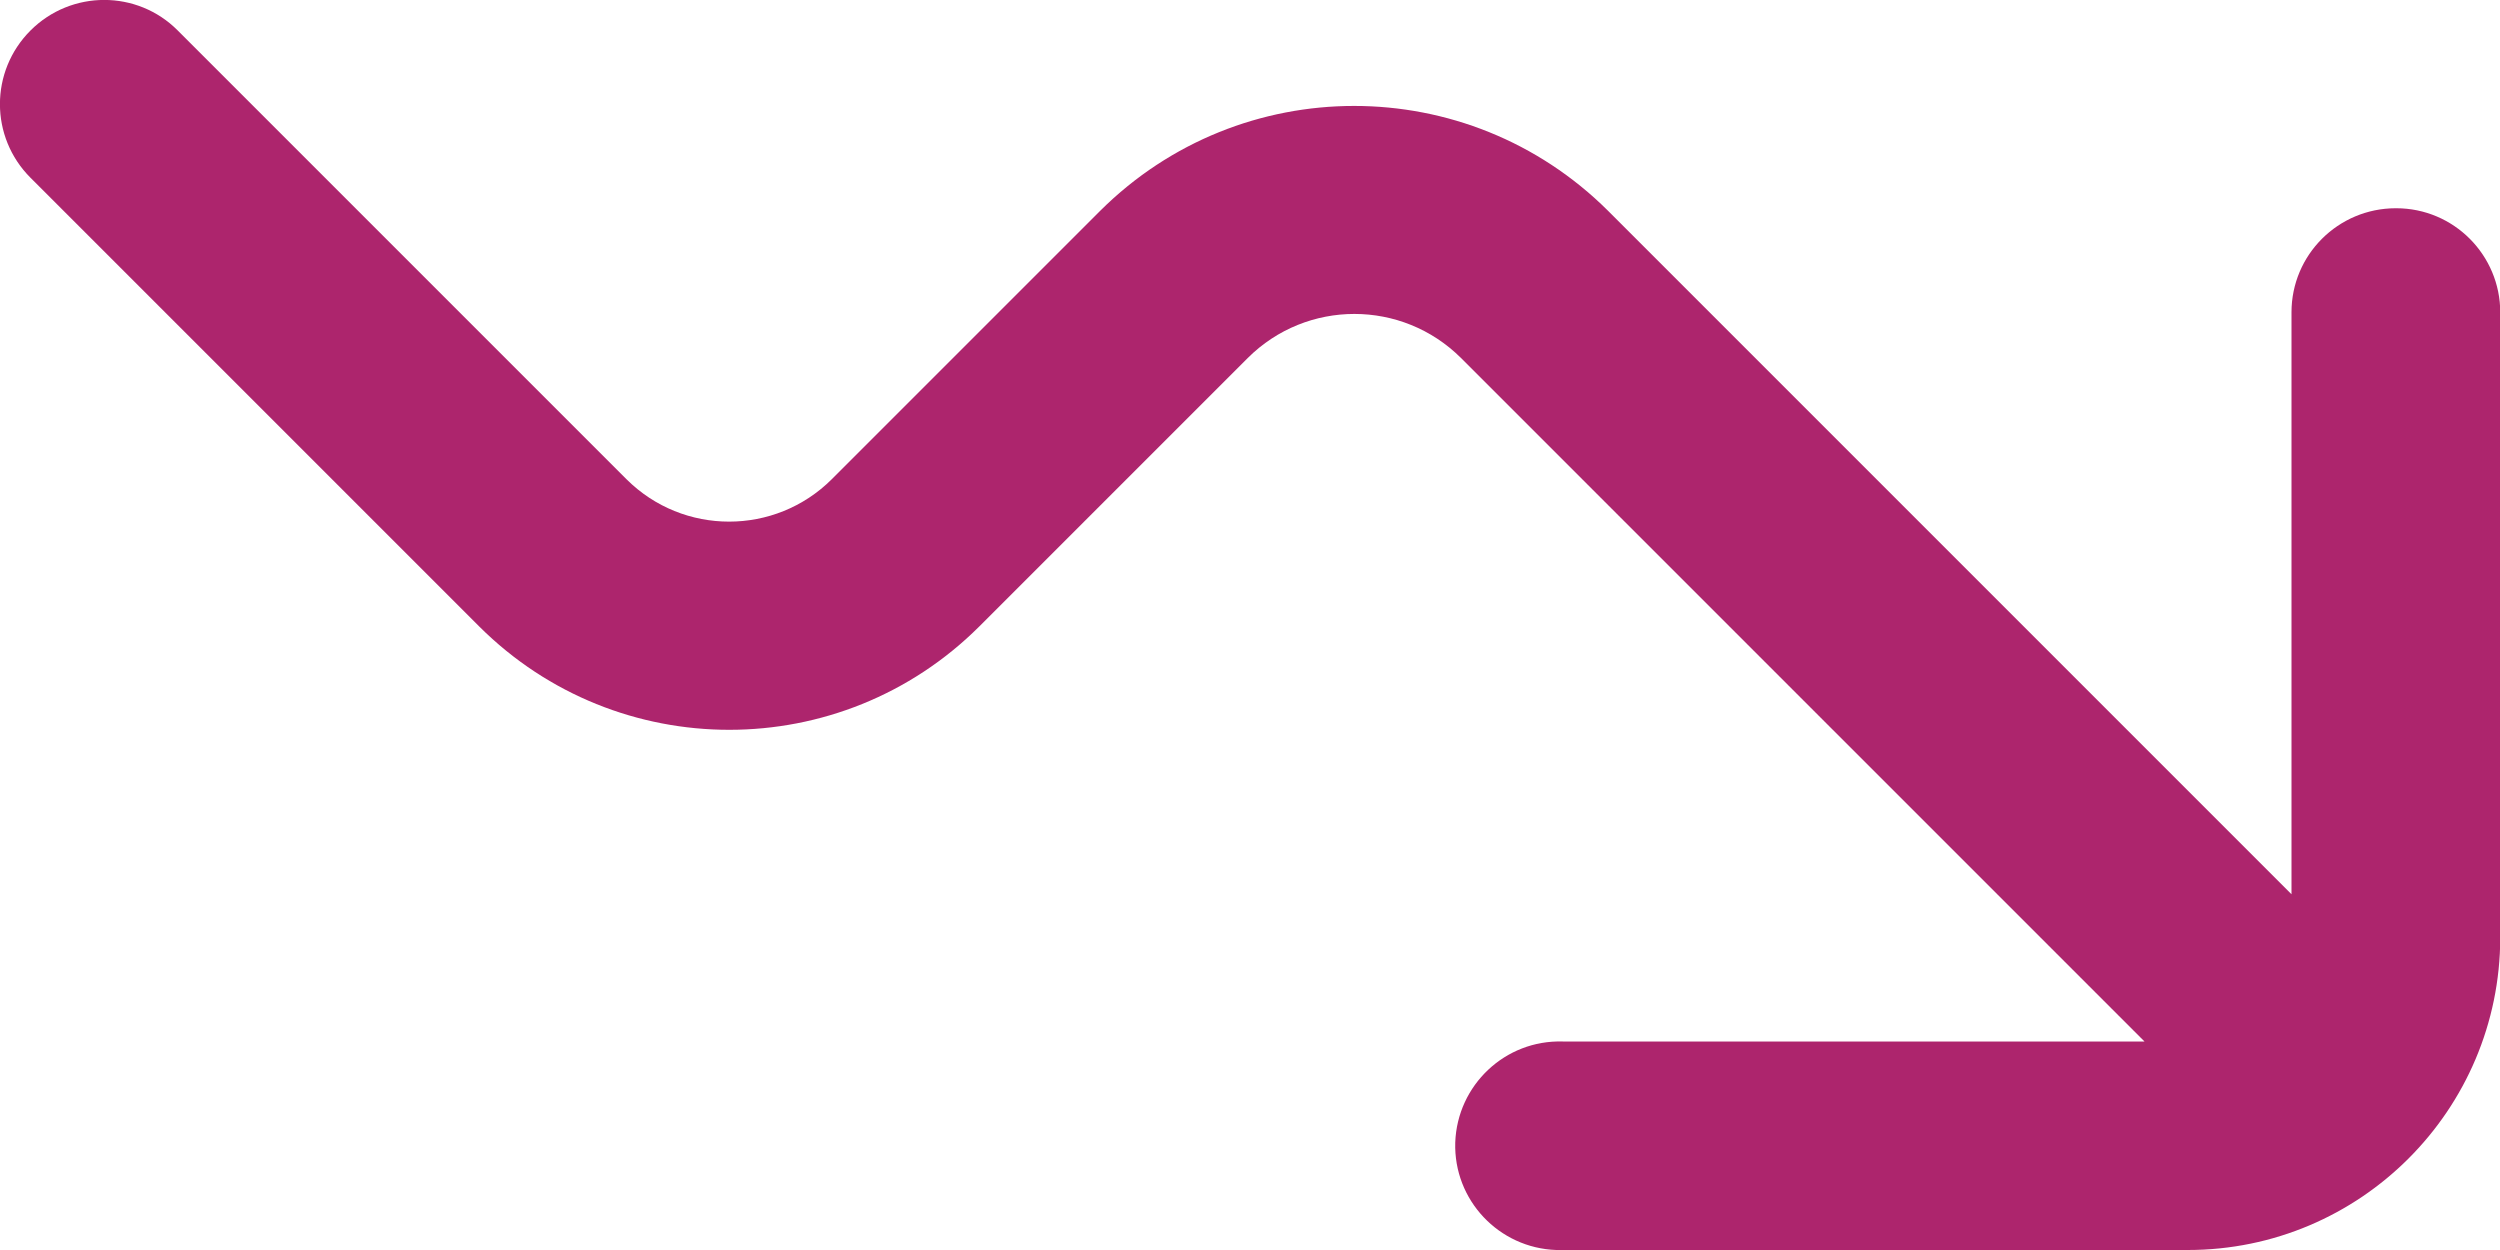 <?xml version="1.0" encoding="UTF-8"?>
<svg xmlns="http://www.w3.org/2000/svg" version="1.1" viewBox="0 0 1000 500">
  <defs>
    <style>
      .cls-1 {
        fill: #ad256d;
      }
    </style>
  </defs>
  <g>
    <g id="Camada_1">
      <path id="arrow-trend-down" class="cls-1" d="M958.3,83.3c-23,0-41.7,18.6-41.7,41.6h0v232.8L643.2,84.3c-56.2-55.9-146.9-55.9-203.1,0l-107.4,107.4c-22.7,22.6-59.4,22.6-82.1,0L71.1,12.2C54.9-4.1,28.5-4.1,12.2,12.2c-16.3,16.3-16.3,42.6,0,58.9l179.5,179.5c55.3,55.1,144.7,55.1,200,0l107.4-107.4c23.6-23.5,61.7-23.5,85.3,0l273.4,273.4h-232.7c-23-.7-42.2,17.4-43,40.4-.7,23,17.4,42.2,40.4,43,.9,0,1.7,0,2.6,0h250c69,0,124.9-56,125-125V125c0-23-18.6-41.7-41.6-41.7,0,0,0,0,0,0Z"></path>
    </g>
  </g>
</svg>
